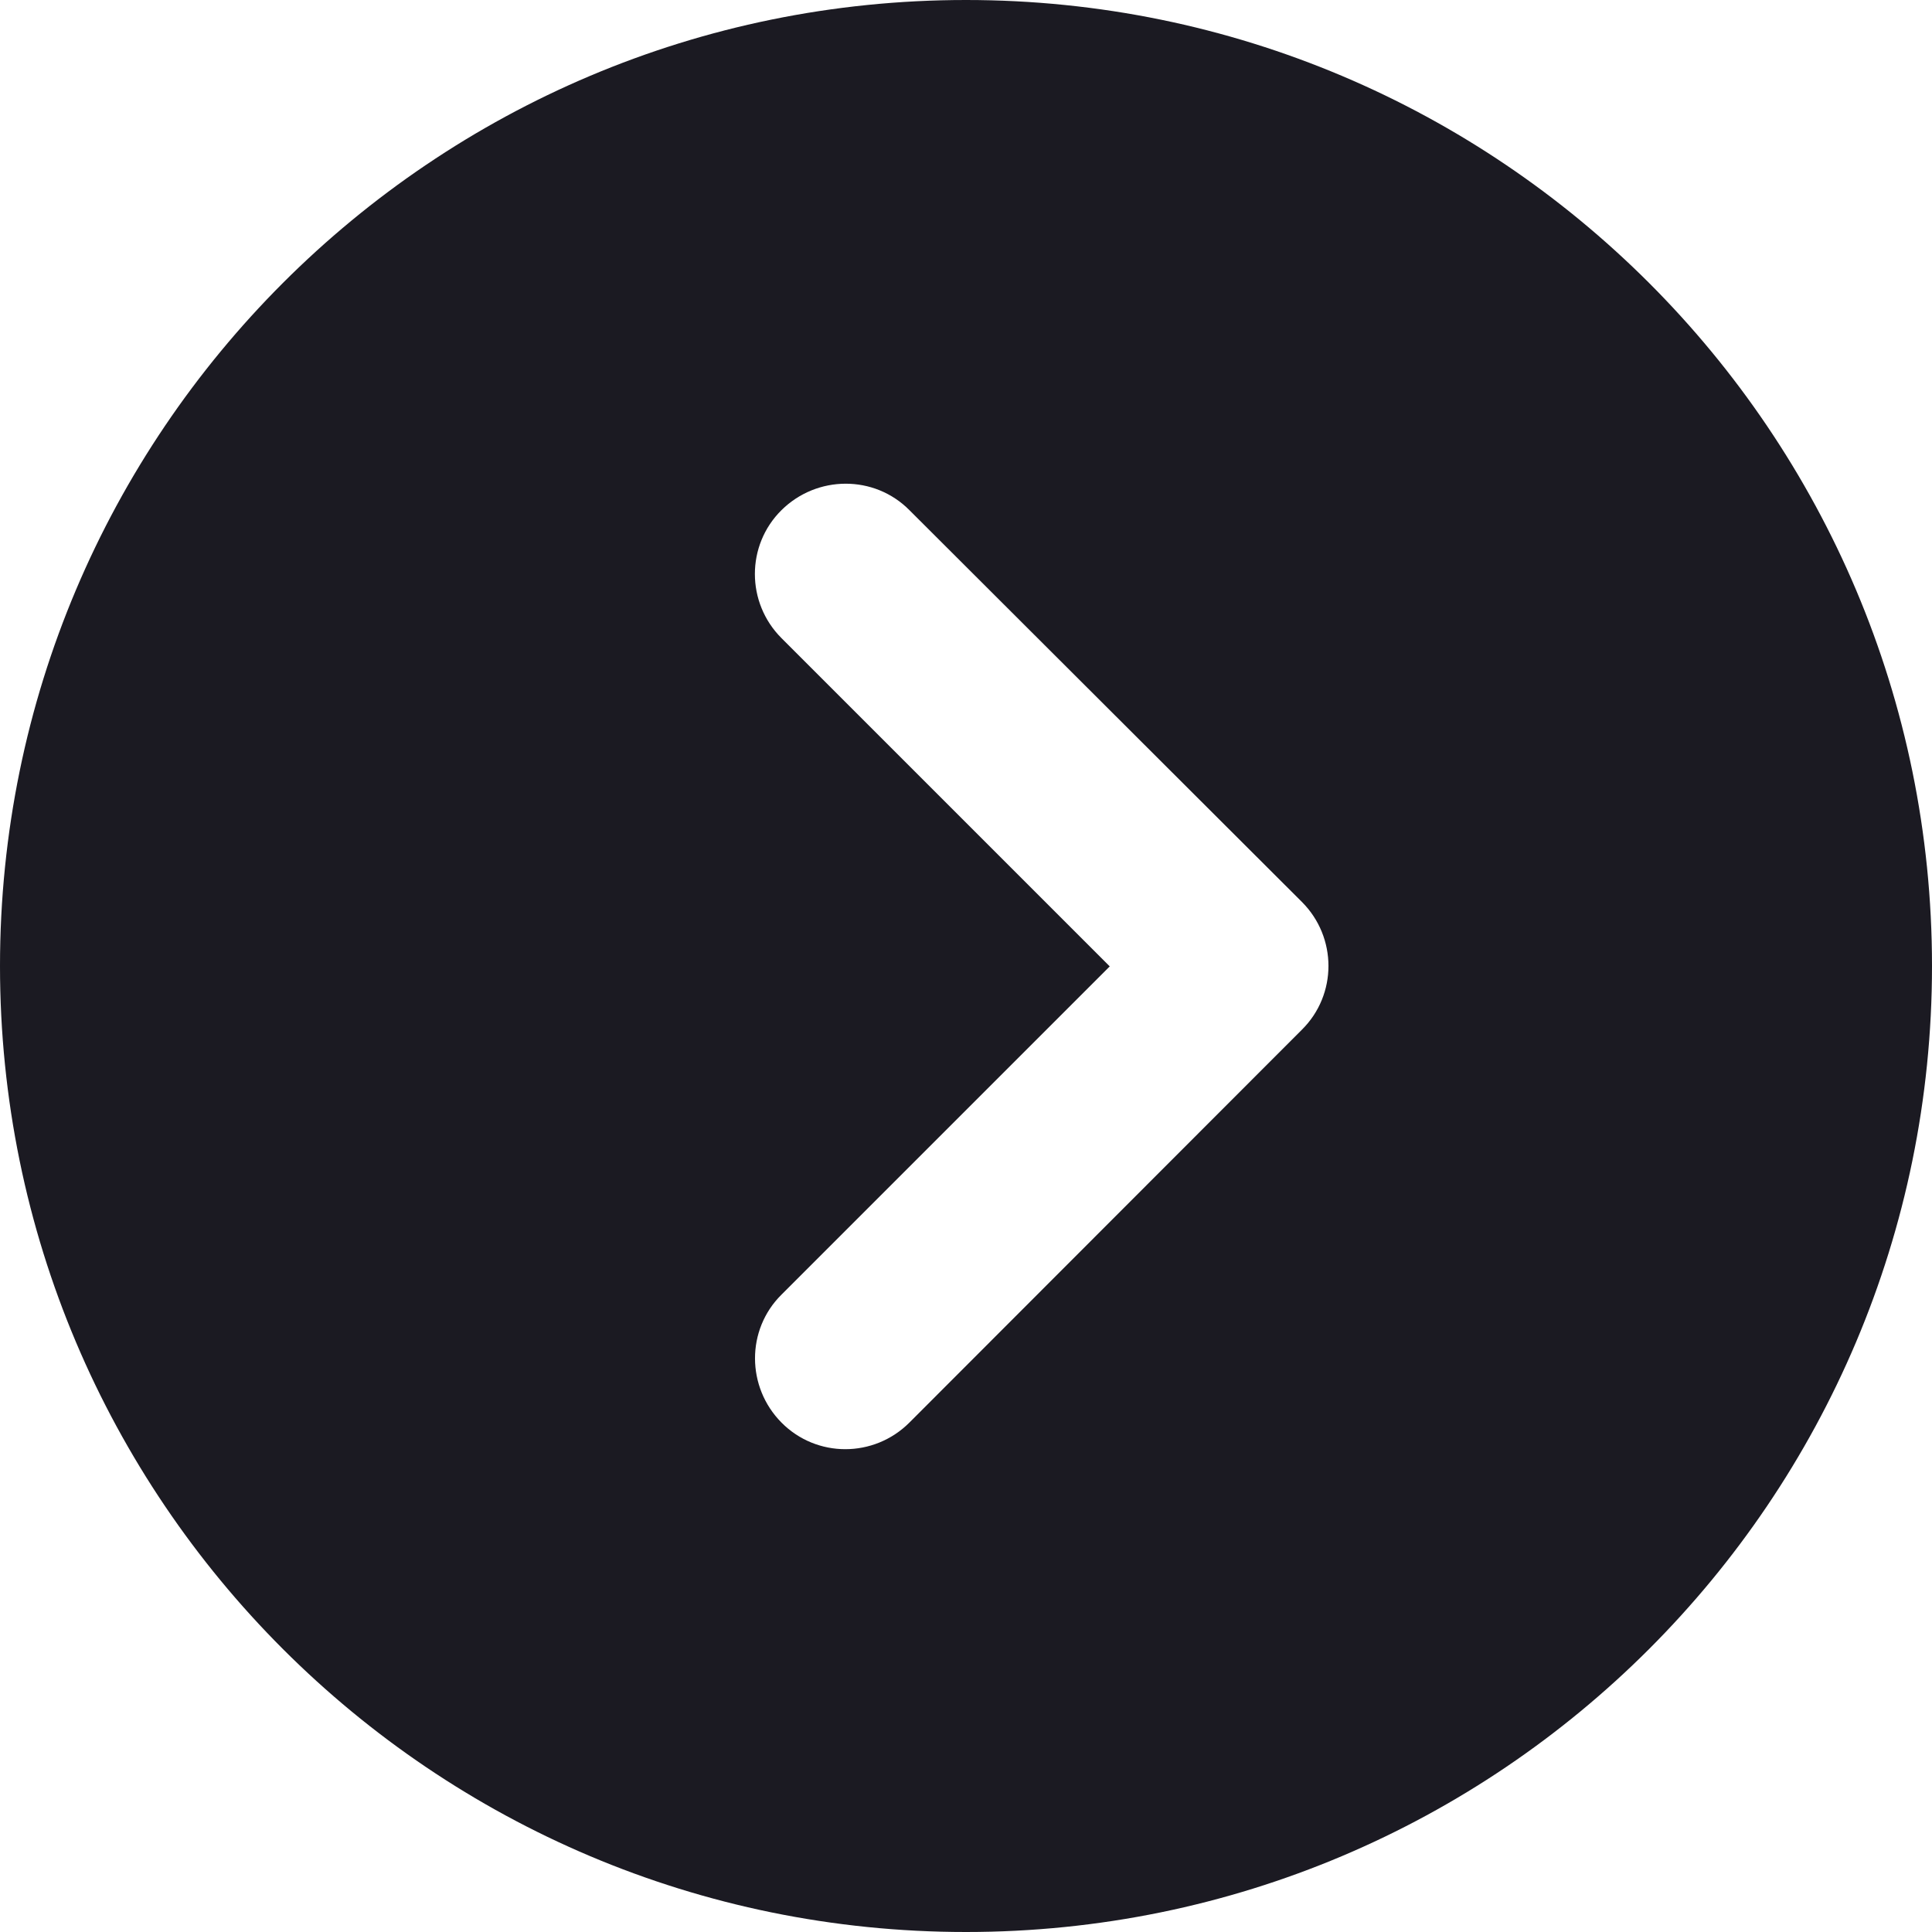 <svg xmlns="http://www.w3.org/2000/svg" width="35" height="35" viewBox="0 0 35 35"><path fill="#1B1A22" d="M0,17.5 C0,27.165 7.835,35 17.5,35 C27.165,35 35,27.165 35,17.5 C35,7.835 27.165,0 17.5,0 C7.835,0 0,7.835 0,17.5 Z M16.475,25.771 C15.832,26.414 14.793,26.414 14.157,25.771 C13.521,25.129 13.515,24.09 14.157,23.454 L20.104,17.507 L14.157,11.56 C13.515,10.917 13.515,9.878 14.157,9.242 C14.8,8.606 15.839,8.6 16.475,9.242 L23.584,16.338 C24.227,16.98 24.227,18.02 23.584,18.655 L16.475,25.771 Z"/></svg>
